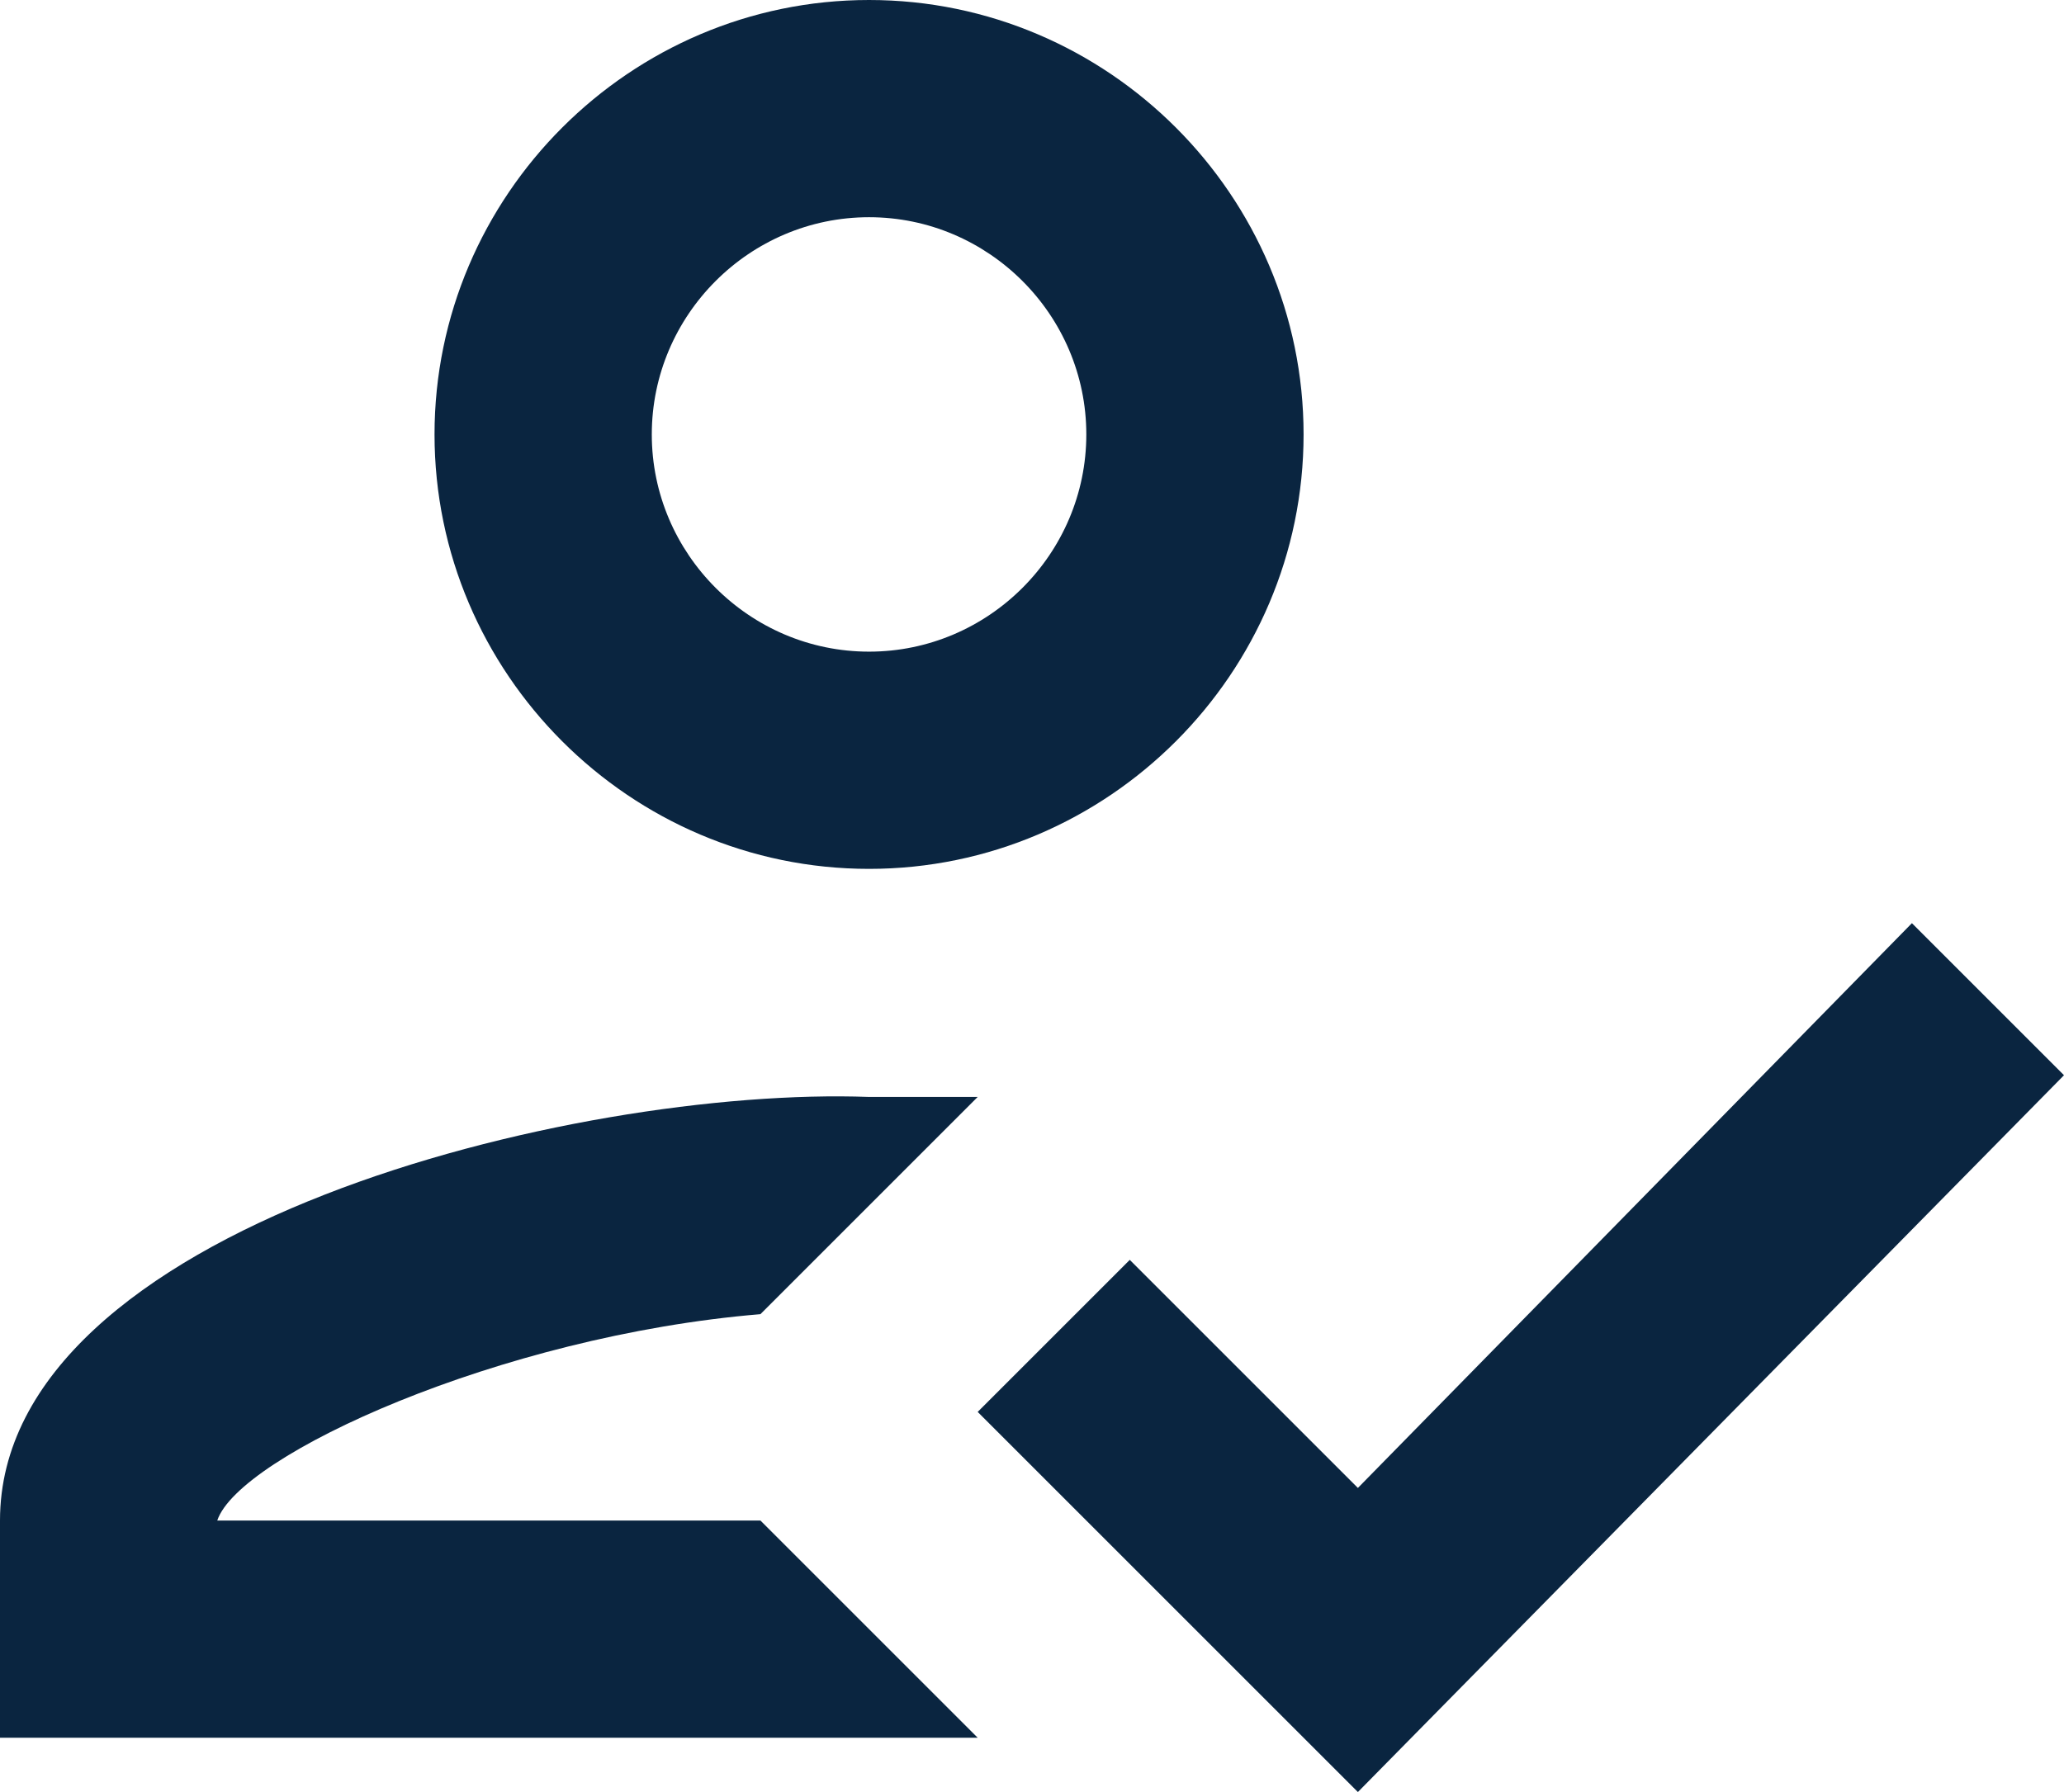 <?xml version="1.0" encoding="UTF-8"?>
<svg id="Layer_1" xmlns="http://www.w3.org/2000/svg" version="1.1" viewBox="0 0 19 16.5">
  <!-- Generator: Adobe Illustrator 29.6.0, SVG Export Plug-In . SVG Version: 2.1.1 Build 207)  -->
  <defs>
    <style>
      .st0 {
        fill: #0a2540;
      }
    </style>
  </defs>
  <path class="st0" d="M8,8c2.2,0,4-1.8,4-4S10.2,0,8,0,4,1.8,4,4s1.8,4,4,4ZM8,2c1.1,0,2,.9,2,2s-.9,2-2,2-2-.9-2-2,.9-2,2-2ZM2,14c.2-.6,2.6-1.7,5-1.9l2-2c-.4,0-.7,0-1,0C5.3,10,0,11.3,0,14v2h9l-2-2H2ZM17.6,8.5l-5.1,5.2-2.1-2.1-1.4,1.4,3.5,3.5,6.5-6.6-1.4-1.4Z"/>
</svg>